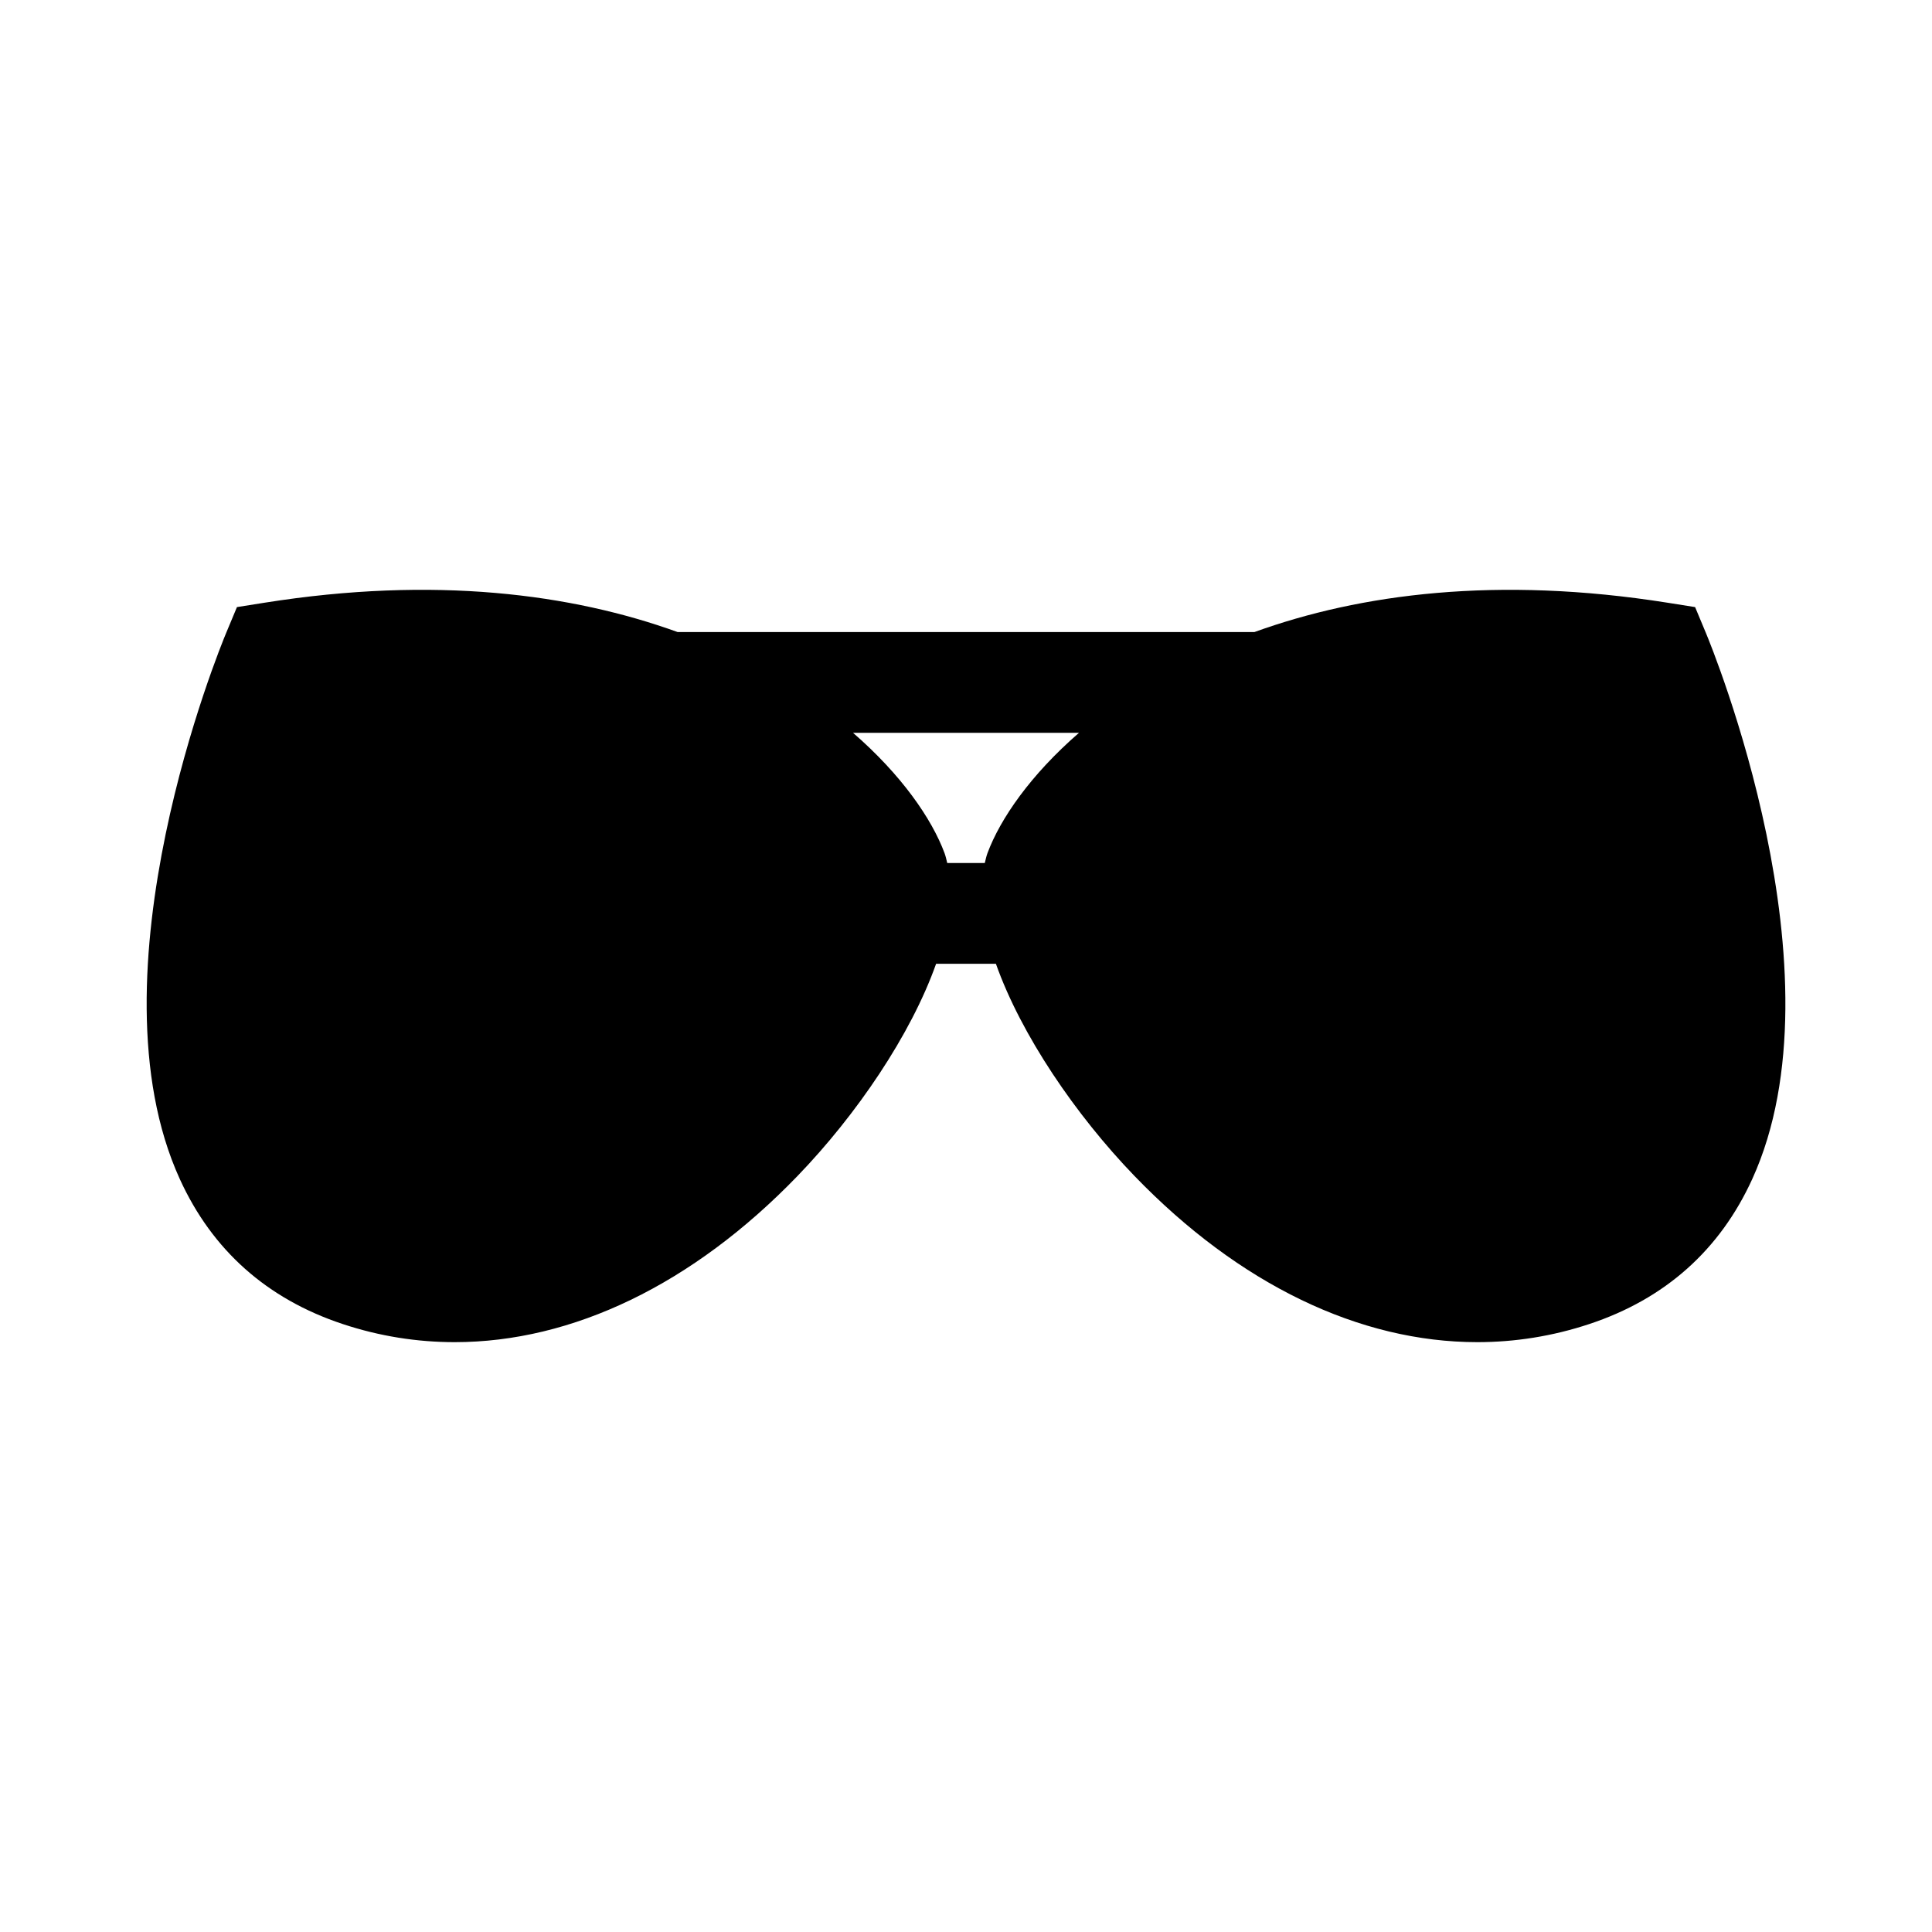 <?xml version="1.0" encoding="UTF-8"?>
<!-- Uploaded to: SVG Repo, www.svgrepo.com, Generator: SVG Repo Mixer Tools -->
<svg fill="#000000" width="800px" height="800px" version="1.1" viewBox="144 144 512 512" xmlns="http://www.w3.org/2000/svg">
 <path d="m234.81 494.88c9.711 3.223 19.664 4.805 29.703 4.805 31.117 0 63.031-15.219 90.863-44.066 15.551-16.113 30.027-37.371 36.699-56.203h15.852c6.672 18.832 21.148 40.09 36.699 56.203 27.836 28.848 59.746 44.066 90.863 44.066 10.039 0 19.996-1.586 29.703-4.805 20.062-6.652 34.59-19.59 43.184-38.445 24.816-54.469-10.762-141.02-12.285-144.67l-2.871-6.879-7.359-1.168c-45.016-7.133-81.367-2.363-109.41 7.777h-152.89c-28.043-10.141-64.398-14.914-109.41-7.777l-7.359 1.168-2.871 6.879c-1.527 3.656-37.105 90.203-12.285 144.67 8.586 18.859 23.113 31.793 43.176 38.445zm195.14-156.68c-12.828 11.133-20.863 22.762-24.262 31.906-0.305 0.824-0.488 1.723-0.707 2.602h-9.953c-0.219-0.879-0.398-1.773-0.707-2.602-3.398-9.145-11.434-20.773-24.262-31.906z"/>
</svg>